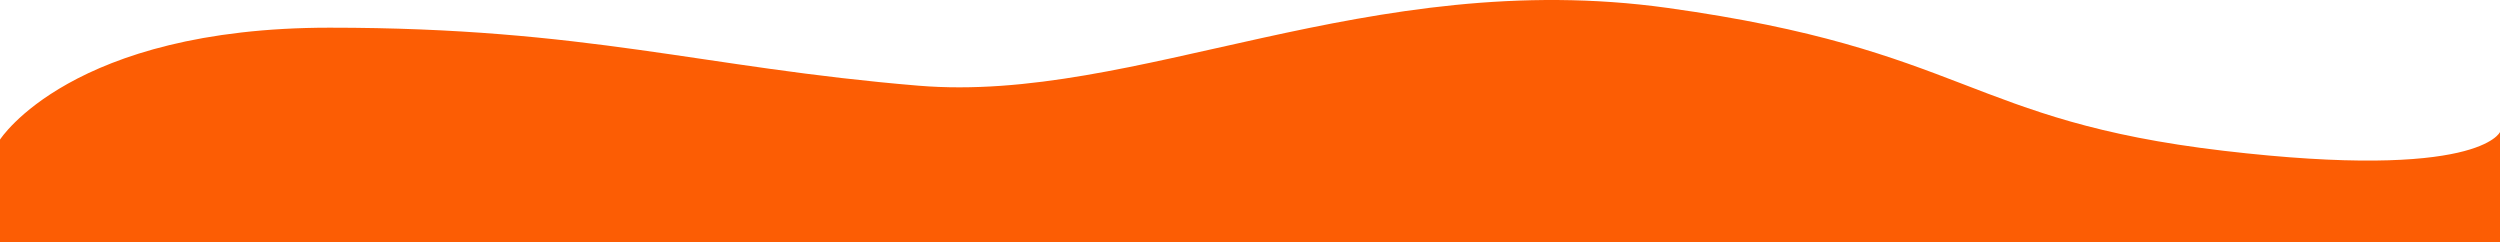 <?xml version="1.0" encoding="UTF-8"?> <svg xmlns="http://www.w3.org/2000/svg" width="2197" height="213" viewBox="0 0 2197 213" fill="none"><path d="M289.719 24.329C62.565 24.329 0 122.688 0 122.688L0 212.743L2197 212.743V116C2197 116 2179 159 1954 132.5C1729 106 1728.58 43.59 1465.42 6.952C1202.25 -29.686 998.353 91.188 807.211 75.304C616.07 59.421 516.872 24.329 289.719 24.329Z" fill="#FC5D04"></path></svg> 